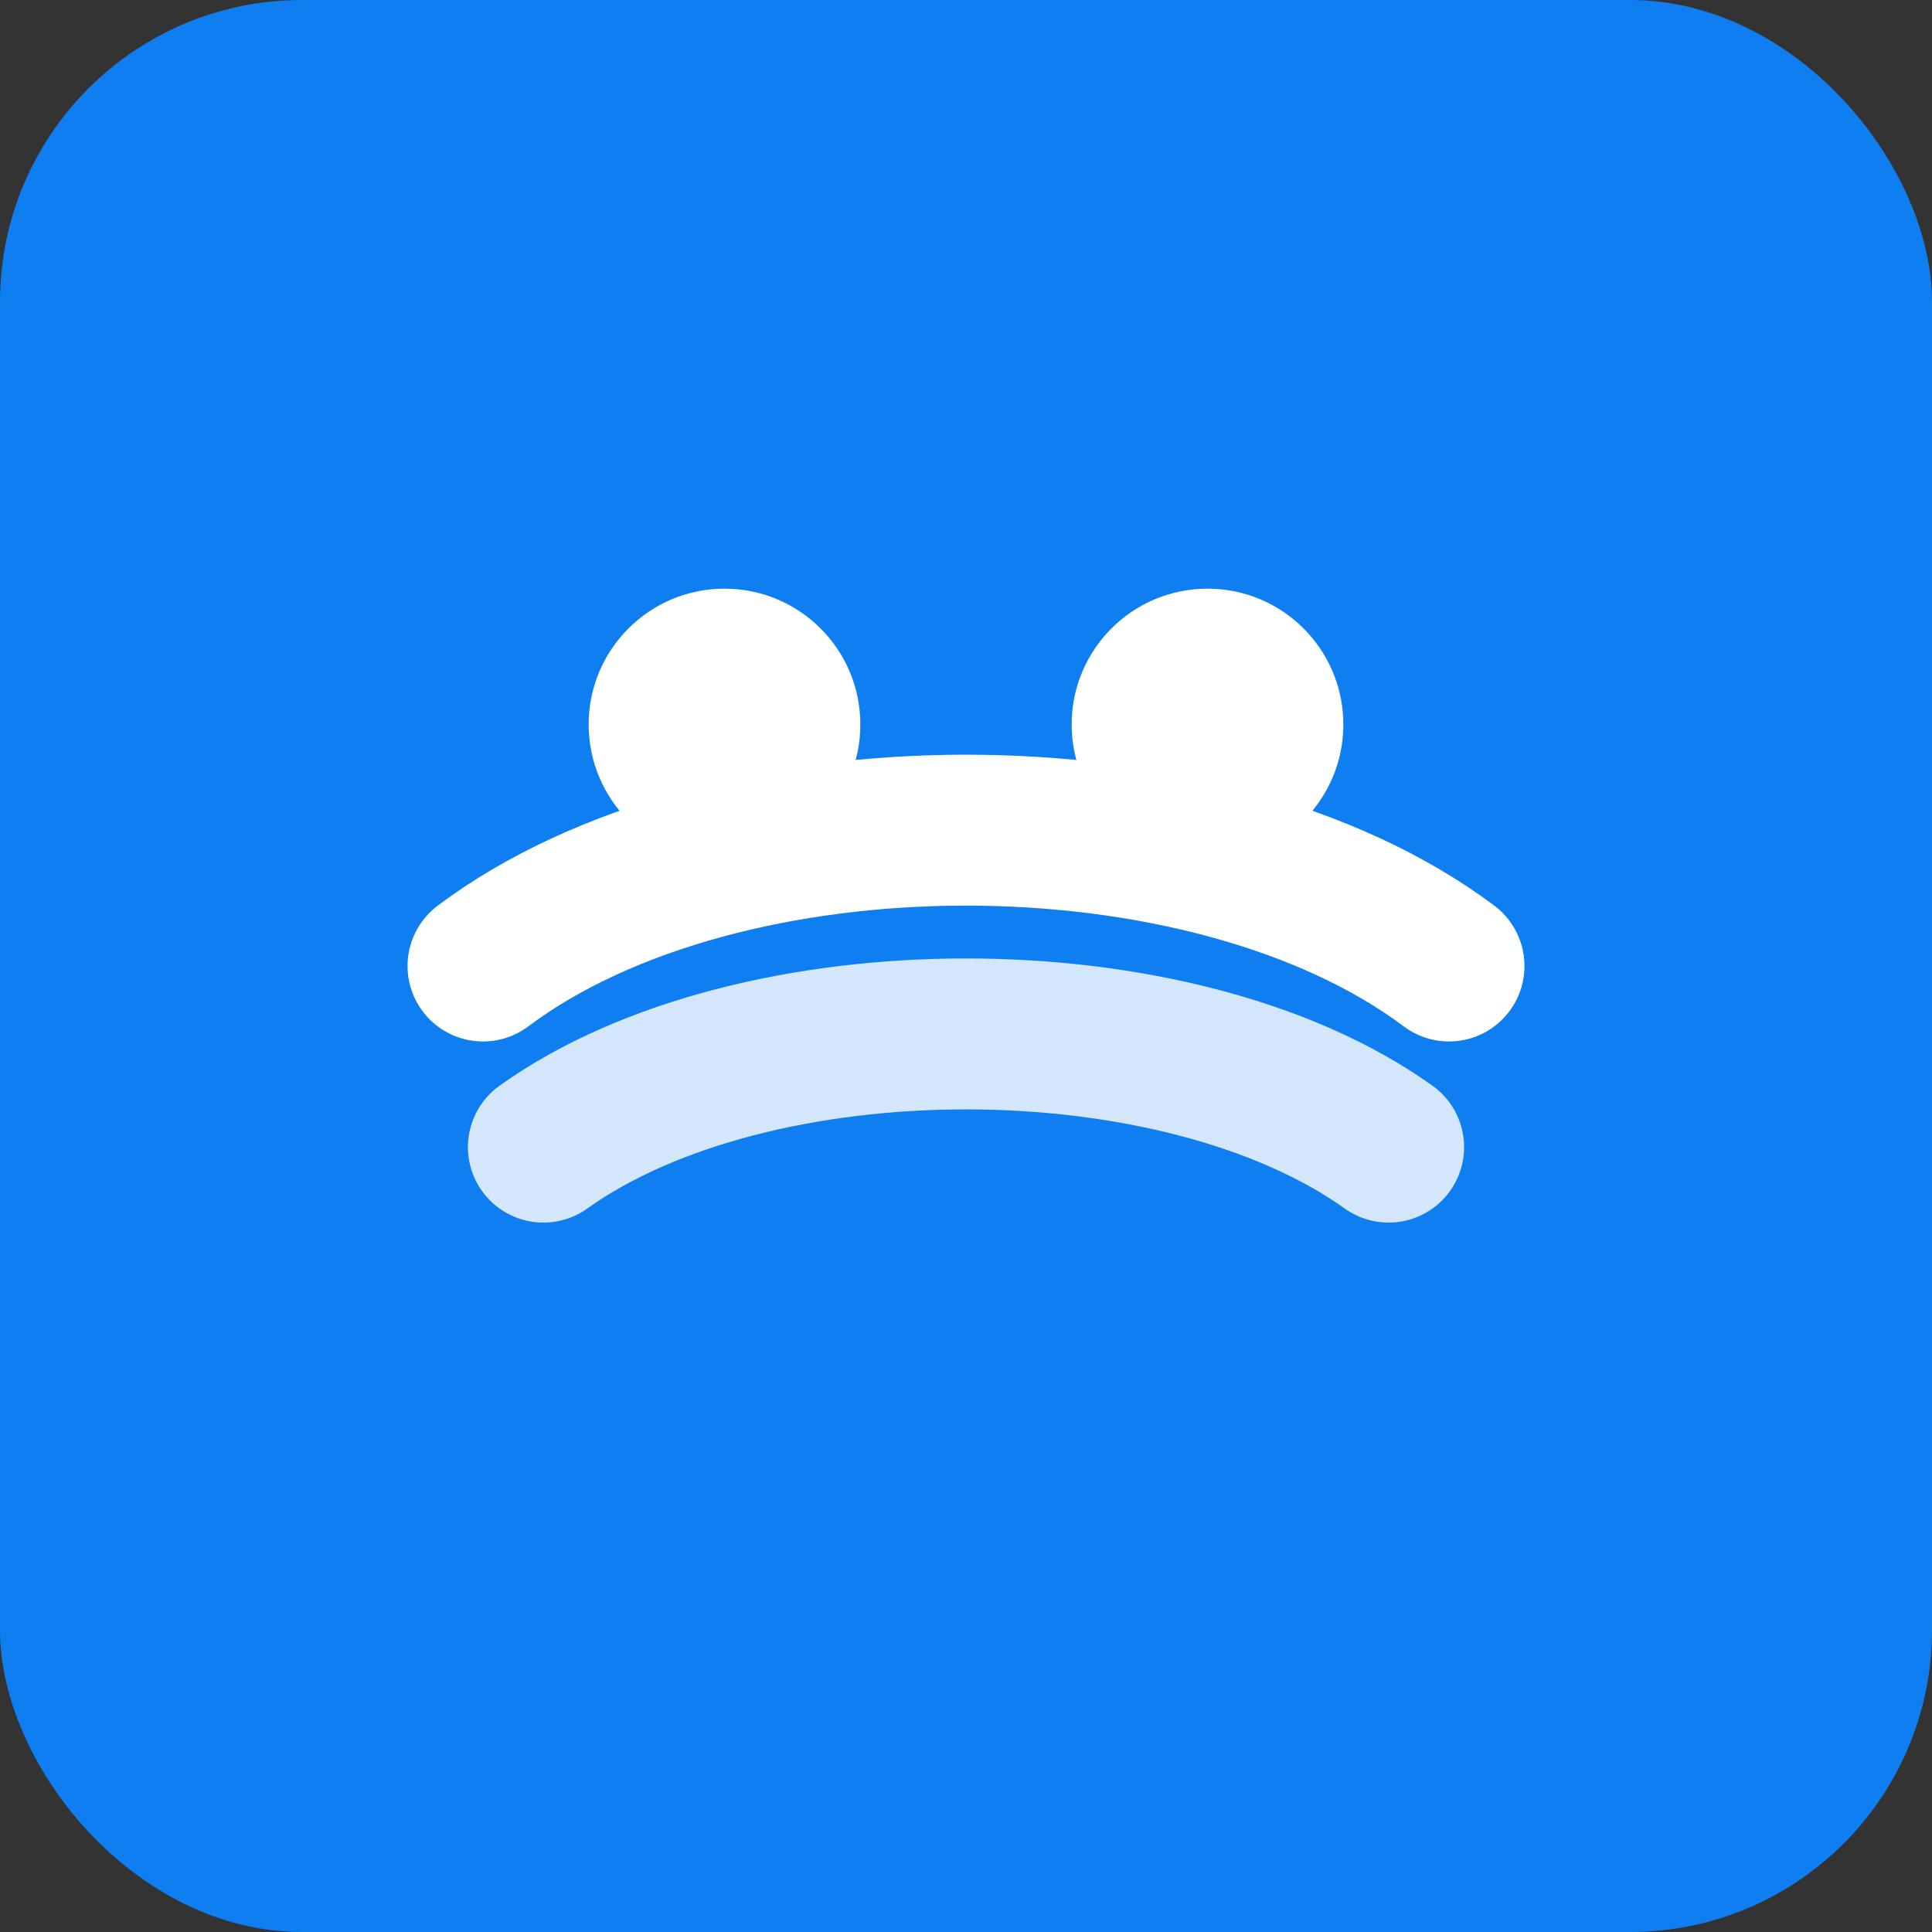 <svg xmlns="http://www.w3.org/2000/svg" viewBox="0 0 64 64" role="img" aria-label="SolidWay">
  <rect x="0" y="0" width="64" height="64" fill="#333333" stroke="none"/>
  <rect width="64" height="64" rx="10" fill="#0e7ef1"/>
  <path d="M16 32c8-6 24-6 32 0" fill="none" stroke="#fff" stroke-width="5" stroke-linecap="round"/>
  <path d="M18 38c7-5 21-5 28 0" fill="none" stroke="#f7f8fa" stroke-width="5" stroke-linecap="round" opacity="0.85"/>
  <circle cx="24" cy="24" r="4.5" fill="#fff"/>
  <circle cx="40" cy="24" r="4.5" fill="#fff"/>
</svg>
